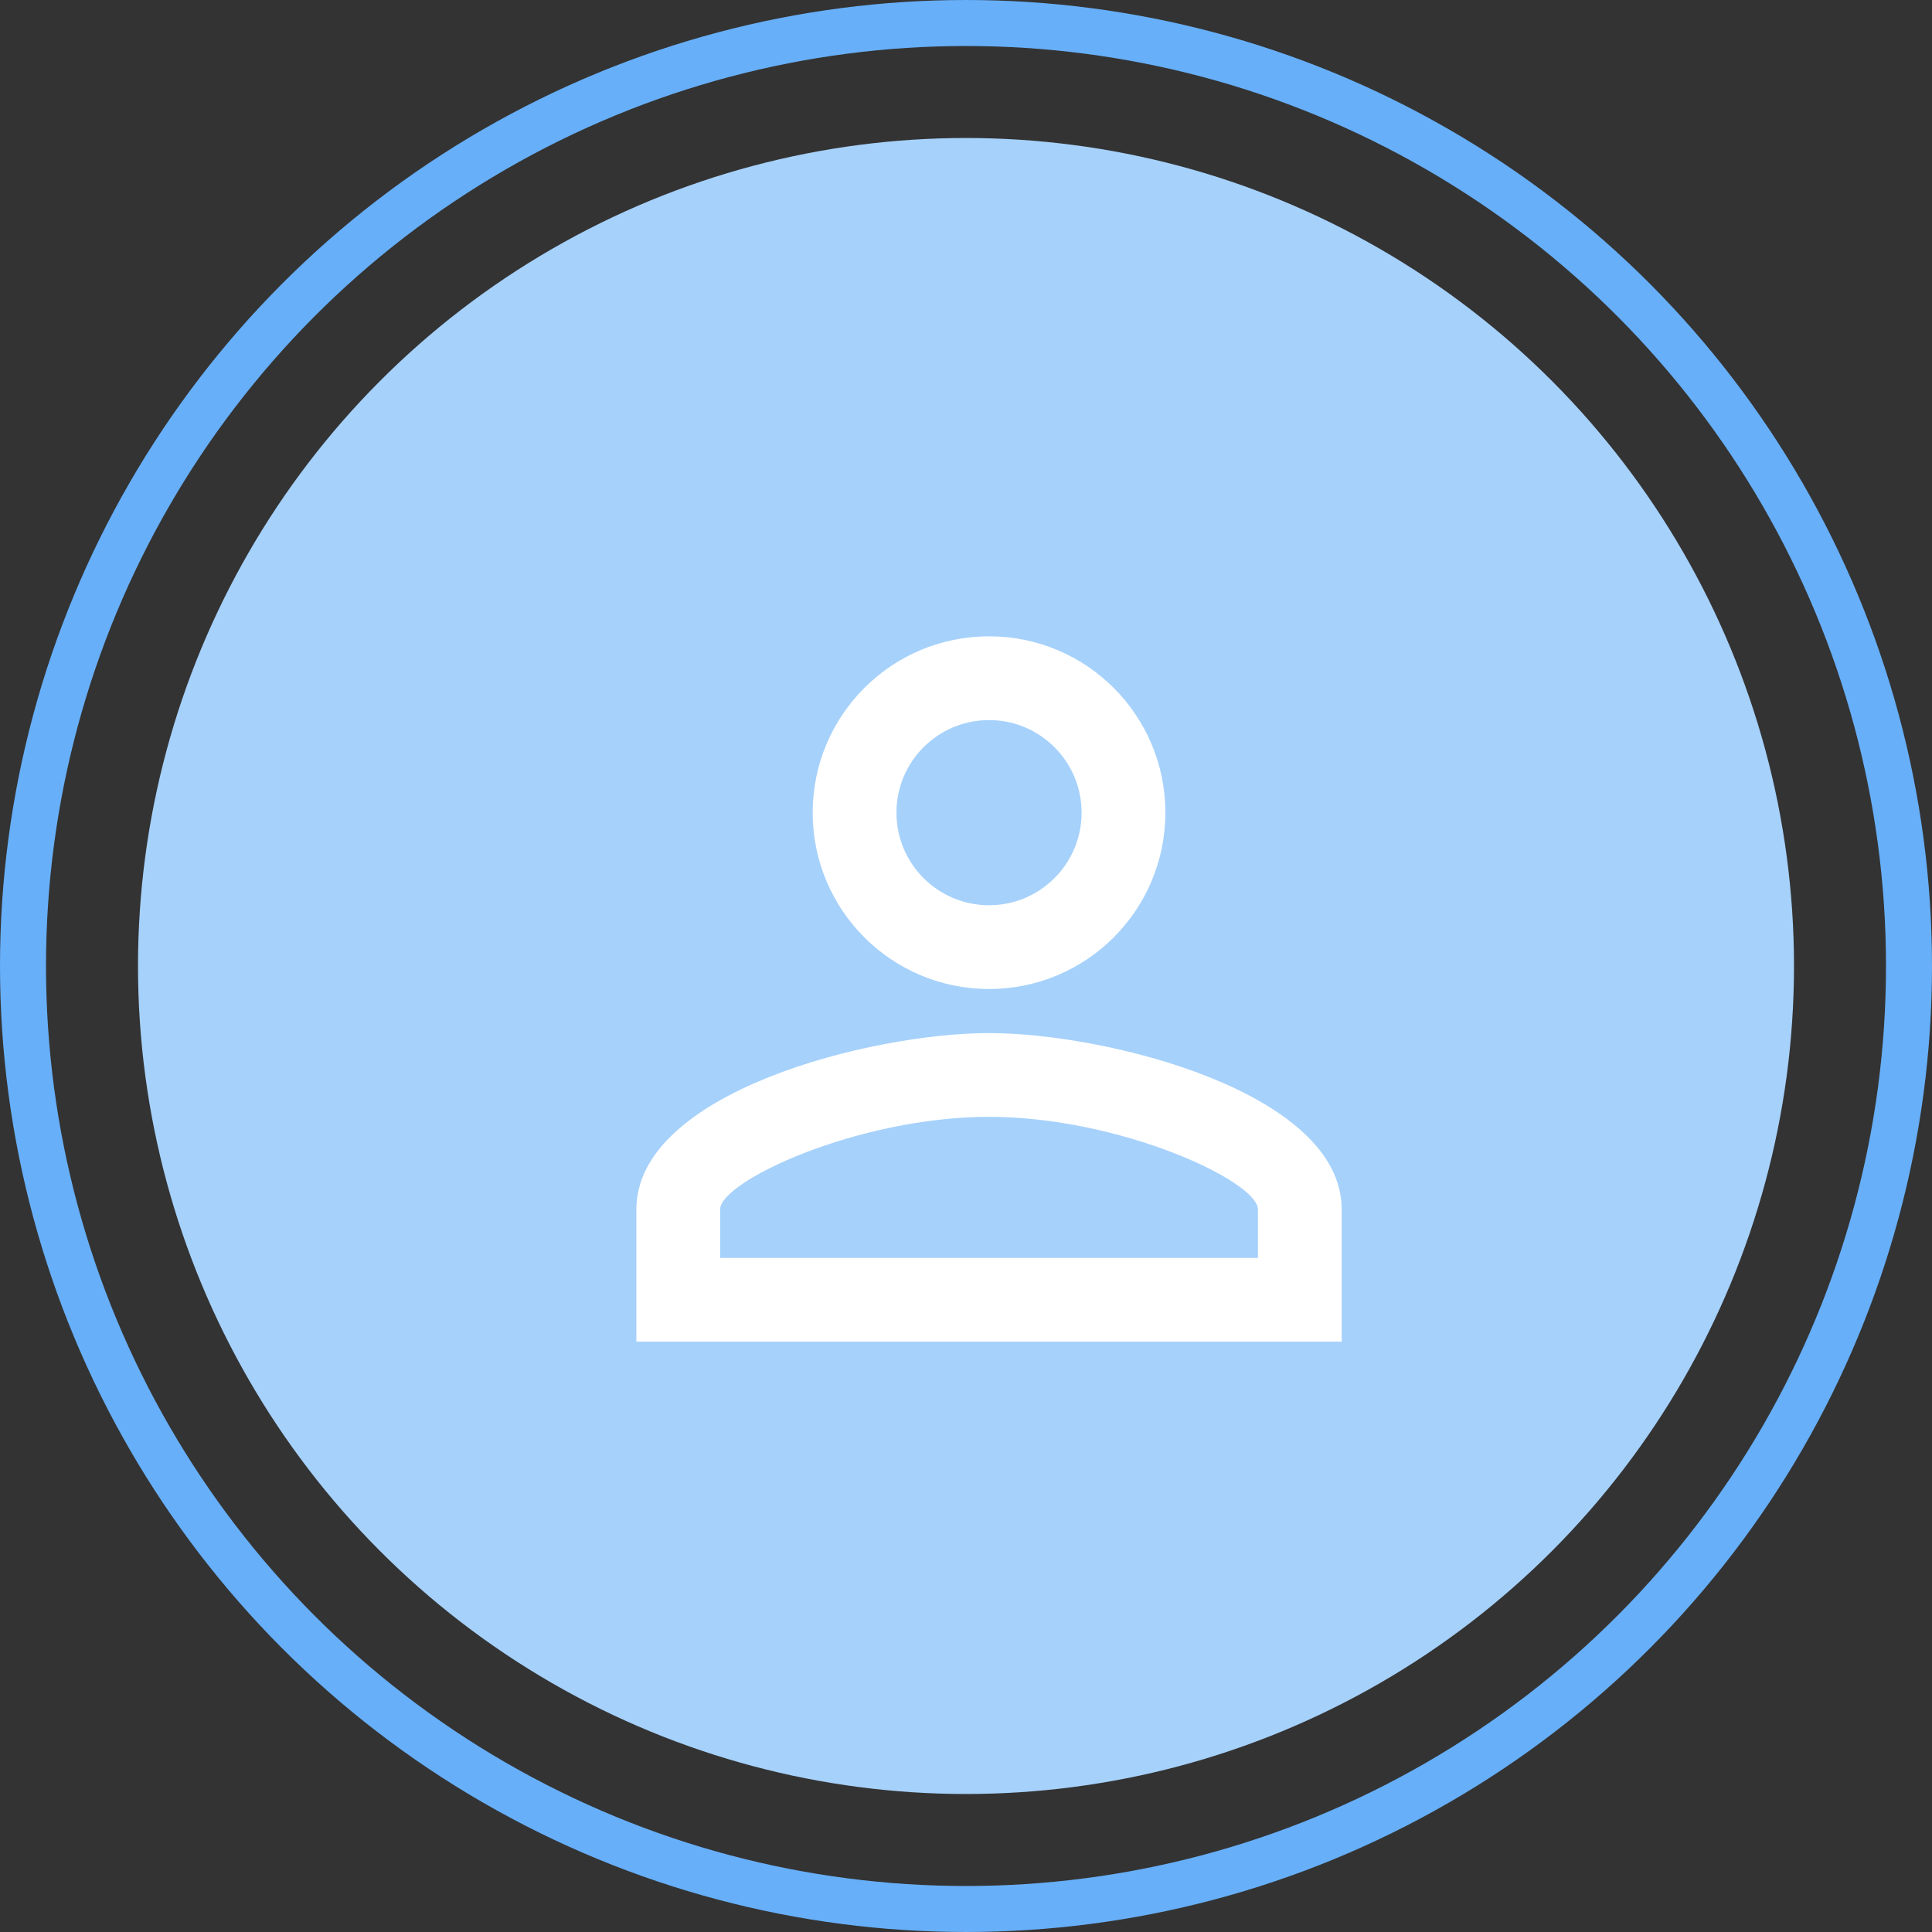 <svg width="42" height="42" viewBox="0 0 42 42" fill="none" xmlns="http://www.w3.org/2000/svg">
<rect x="0" y="0" width="42" height="42" fill="#333333" stroke="none"/>
<circle cx="21" cy="21" r="18" fill="#A6D1FB"/>
<circle cx="21" cy="21" r="20.5" stroke="#67AFF9"/>
<path d="M21.501 15.654C22.612 15.654 23.513 16.555 23.513 17.666C23.513 18.778 22.612 19.679 21.501 19.679C20.389 19.679 19.488 18.778 19.488 17.666C19.488 16.555 20.389 15.654 21.501 15.654ZM21.501 24.279C24.347 24.279 27.346 25.678 27.346 26.291V27.346H15.655V26.291C15.655 25.678 18.654 24.279 21.501 24.279ZM21.501 13.833C19.383 13.833 17.667 15.548 17.667 17.666C17.667 19.784 19.383 21.5 21.501 21.5C23.619 21.5 25.334 19.784 25.334 17.666C25.334 15.548 23.619 13.833 21.501 13.833ZM21.501 22.458C18.942 22.458 13.834 23.742 13.834 26.291V29.166H29.167V26.291C29.167 23.742 24.059 22.458 21.501 22.458Z" fill="white"/>
</svg>

